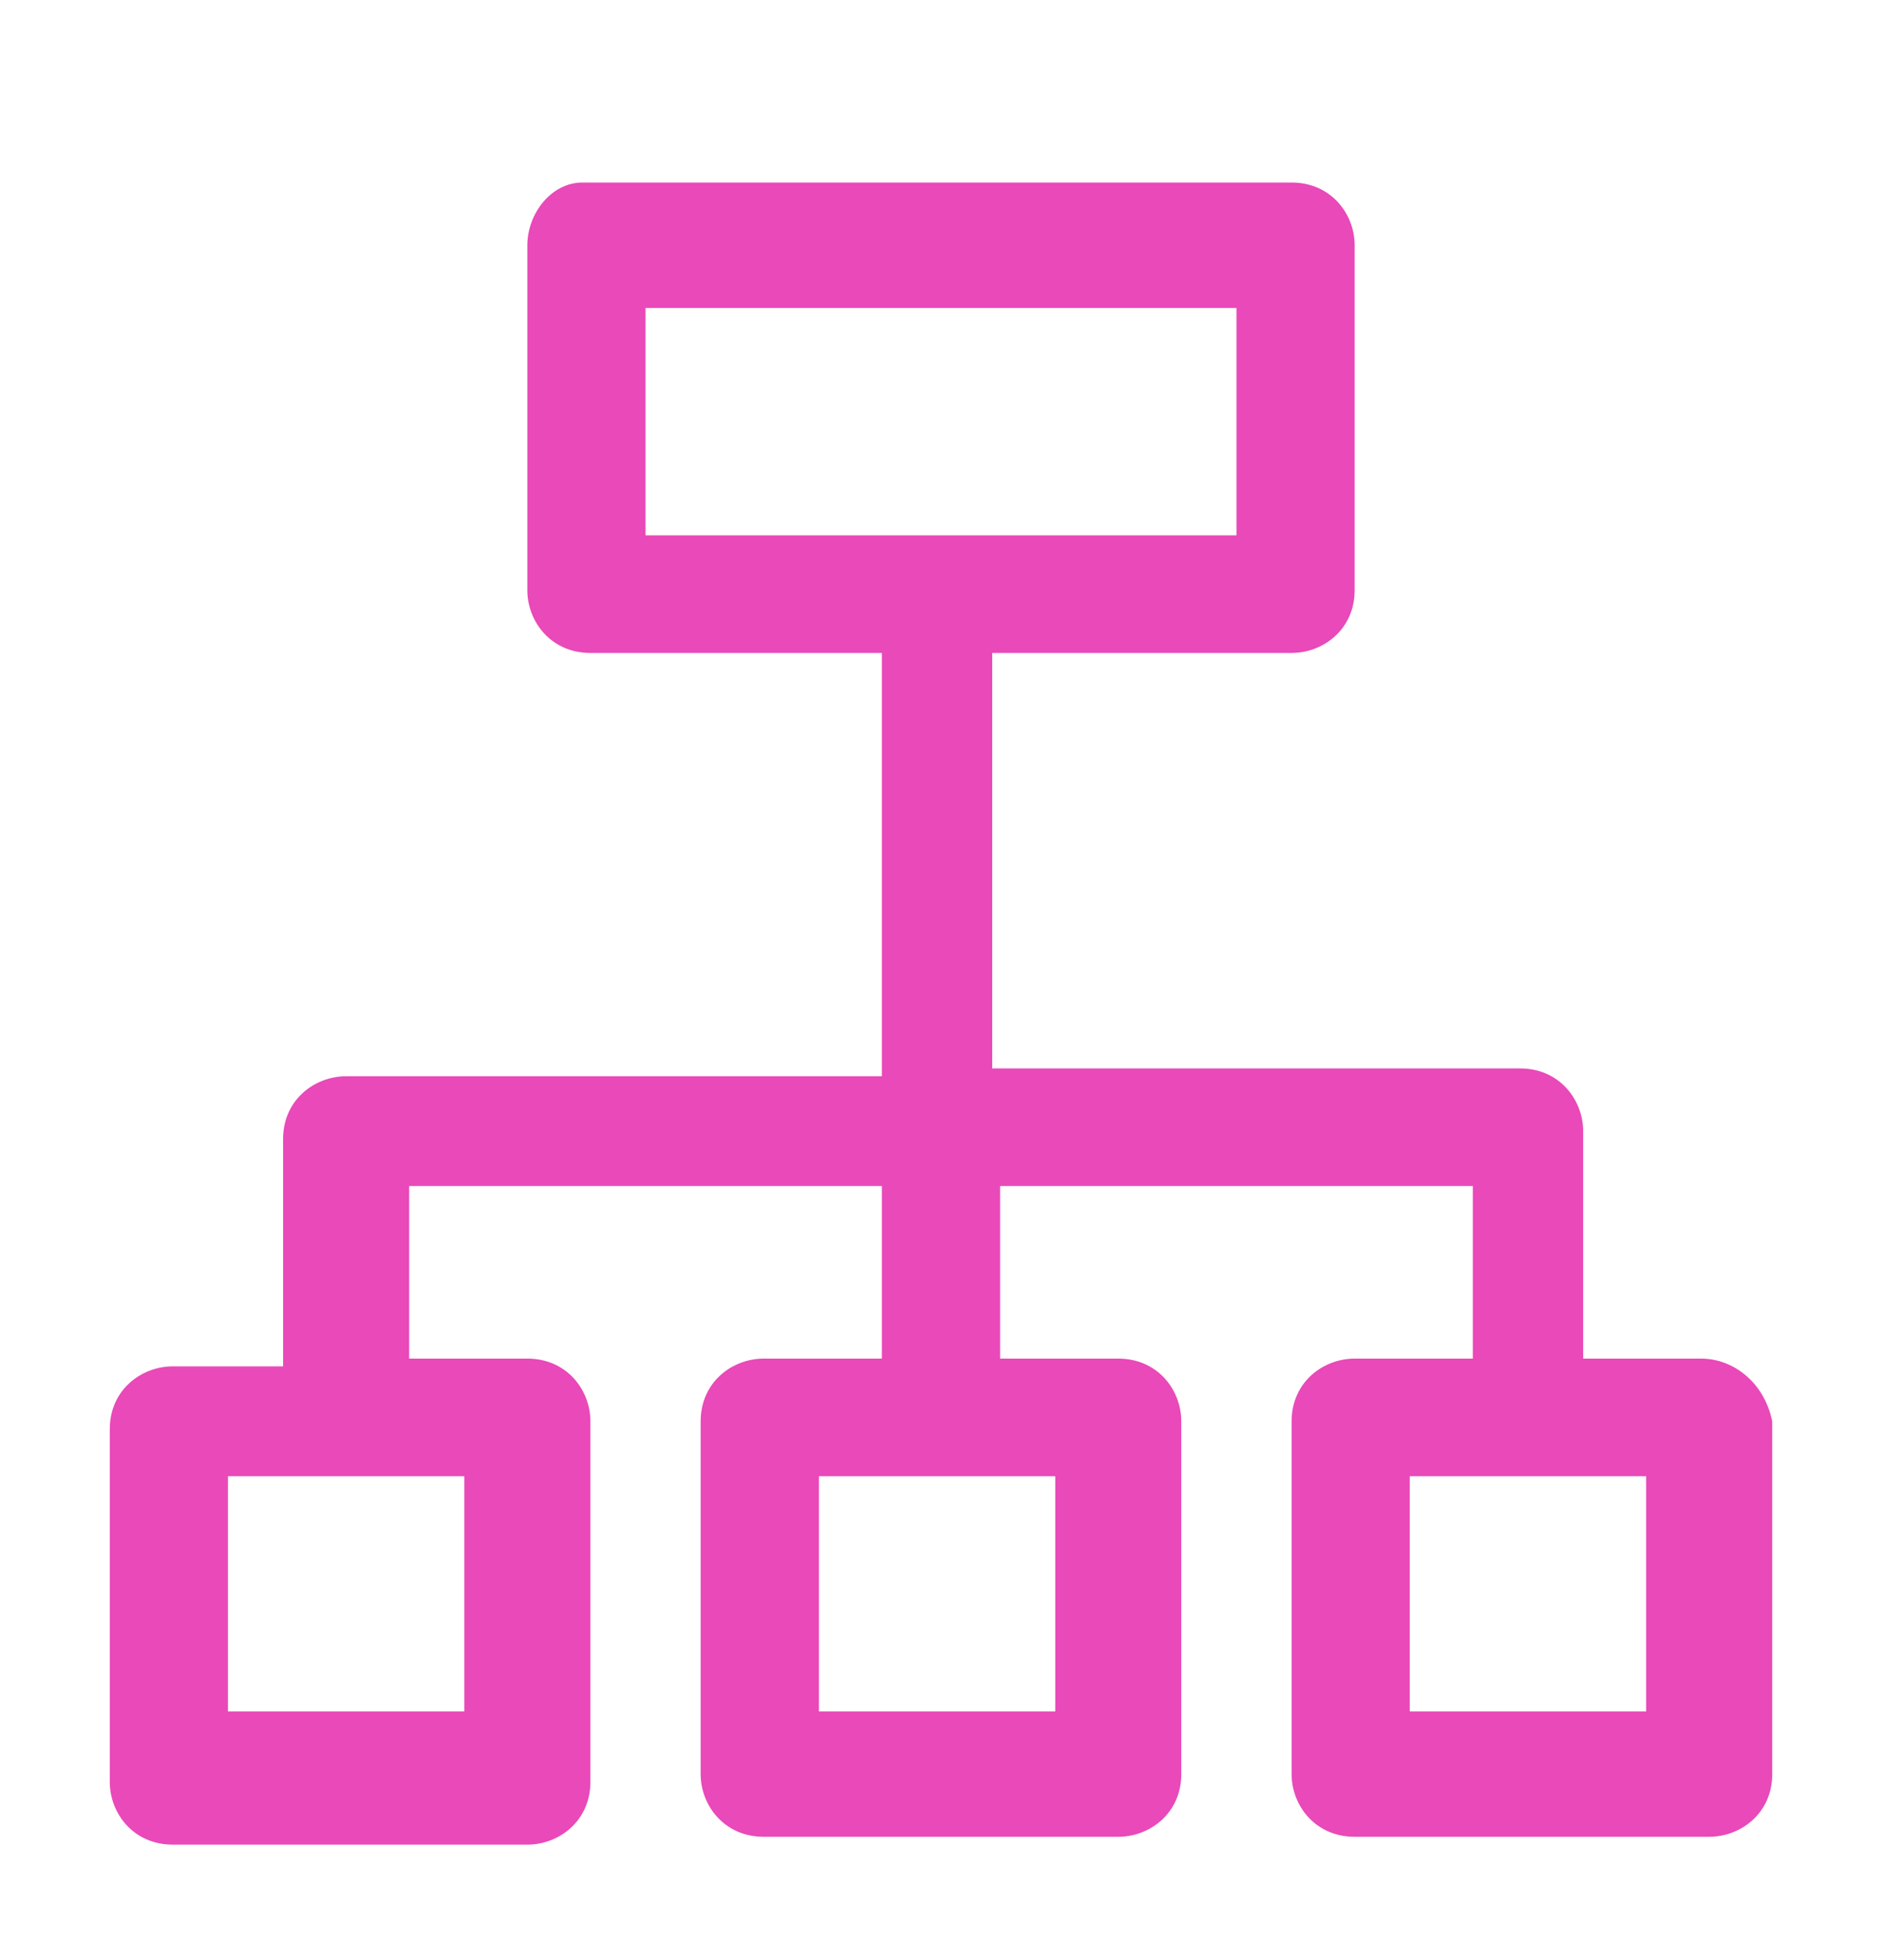 <svg width="24" height="25" viewBox="0 0 24 25" fill="none" xmlns="http://www.w3.org/2000/svg">
<path d="M21.696 17.328H20.189V14.428C20.189 14.027 19.887 13.627 19.385 13.627H12.653V8.328H16.471C16.873 8.328 17.275 8.028 17.275 7.528V3.128C17.275 2.728 16.973 2.328 16.471 2.328H7.428C7.026 2.328 6.725 2.728 6.725 3.128V7.528C6.725 7.928 7.026 8.328 7.529 8.328H11.246V13.727H4.414C4.012 13.727 3.61 14.027 3.61 14.527V17.427H2.204C1.802 17.427 1.4 17.727 1.4 18.227V22.727C1.4 23.128 1.701 23.527 2.204 23.527H6.725C7.127 23.527 7.529 23.227 7.529 22.727V18.128C7.529 17.727 7.227 17.328 6.725 17.328H5.218V15.127H11.246V17.328H9.739C9.337 17.328 8.935 17.628 8.935 18.128V22.628C8.935 23.027 9.237 23.427 9.739 23.427H14.261C14.662 23.427 15.064 23.128 15.064 22.628V18.128C15.064 17.727 14.763 17.328 14.261 17.328H12.754V15.127H18.782V17.328H17.275C16.873 17.328 16.471 17.628 16.471 18.128V22.628C16.471 23.027 16.772 23.427 17.275 23.427H21.796C22.198 23.427 22.6 23.128 22.6 22.628V18.128C22.499 17.628 22.098 17.328 21.696 17.328ZM5.921 18.828V21.828H2.907V18.828H5.921ZM13.457 18.828V21.828H10.443V18.828H13.457ZM8.232 6.828V3.928H15.768V6.828H8.232ZM20.992 21.828H17.978V18.828H20.992V21.828Z" fill="#E949B9"/>
</svg>
